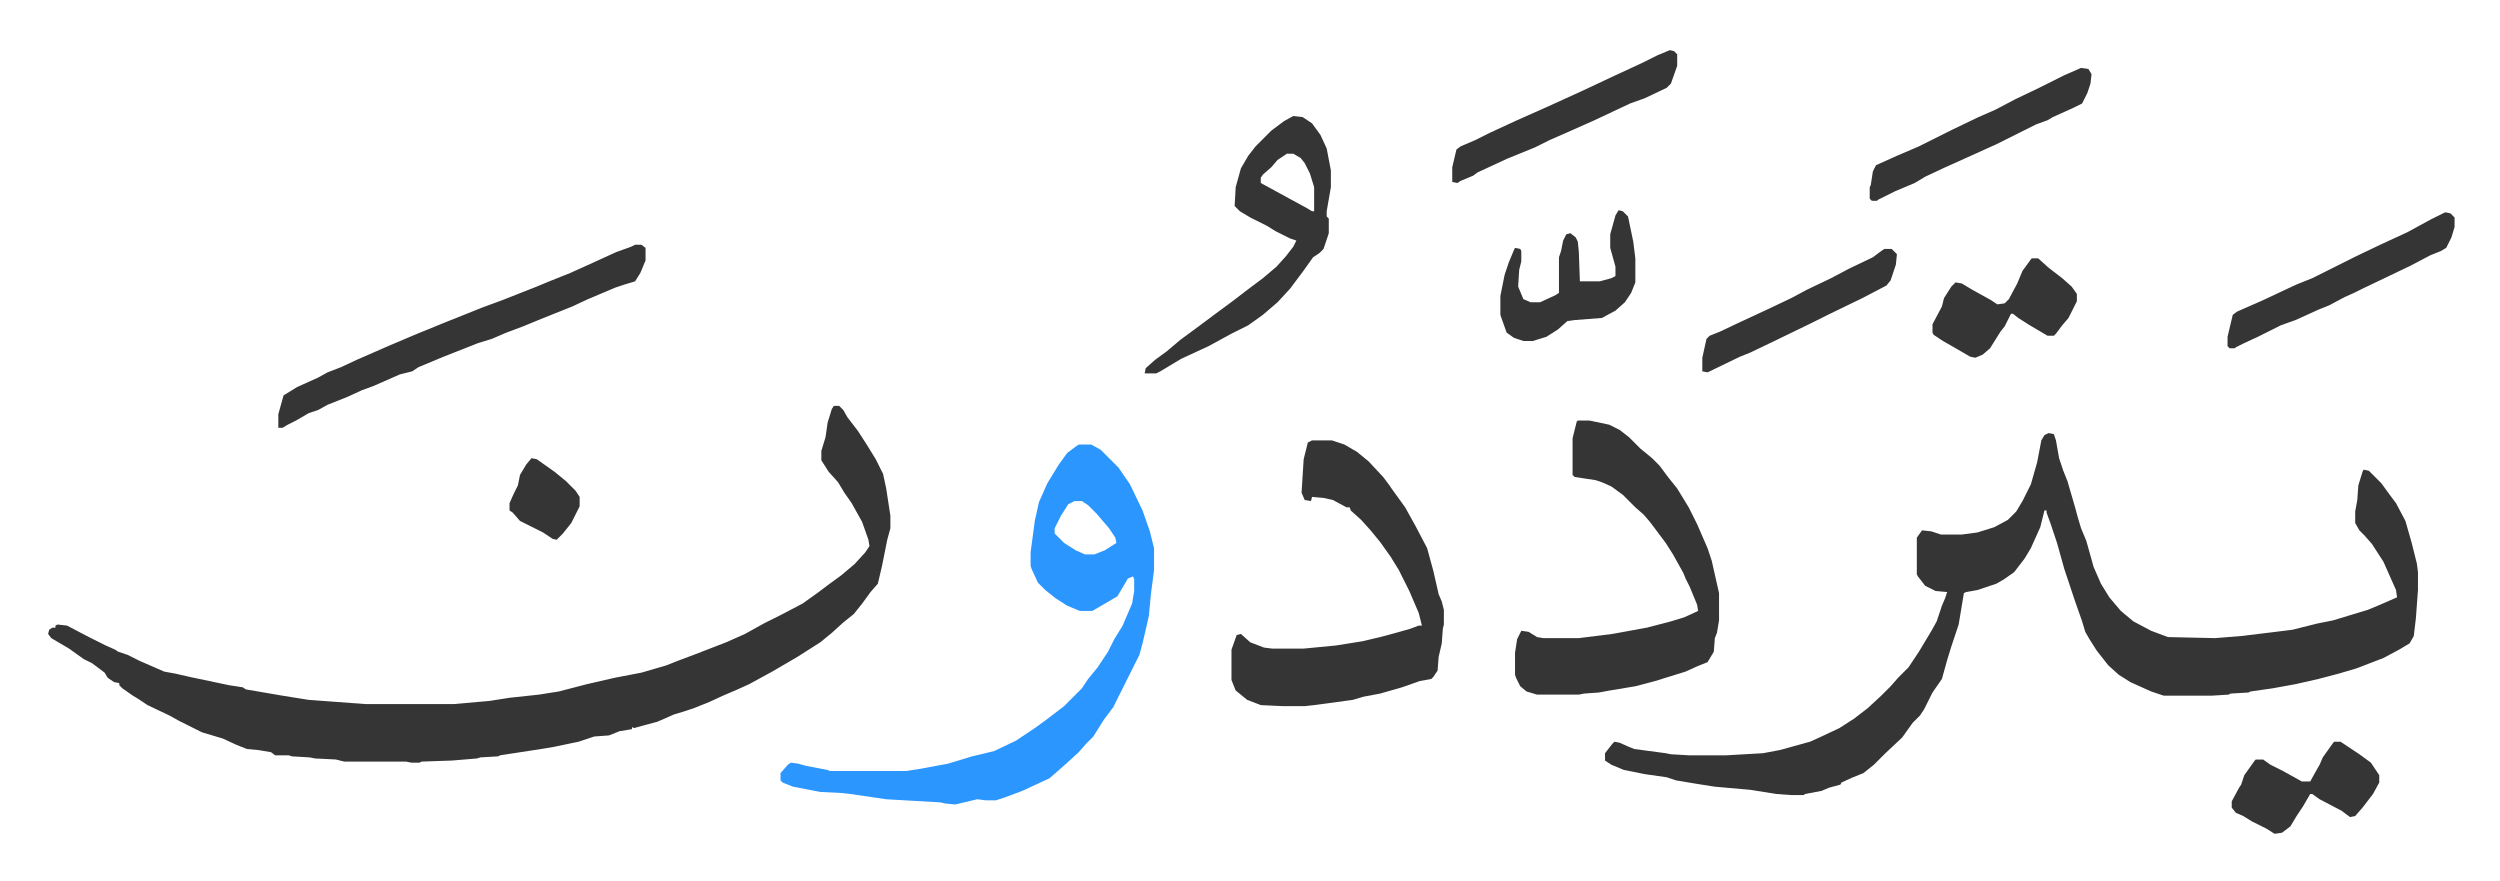 <svg xmlns="http://www.w3.org/2000/svg" viewBox="-46 314.1 2389.4 841.9">
    <path fill="#353535" id="rule_normal" d="m1912 728 5 1 2 6 3 17 4 12 4 10 7 24 3 11 3 10 5 12 7 25 7 16 8 13 11 13 12 10 17 9 16 6 45 1 25-2 33-4 16-2 24-6 15-3 23-7 10-3 12-5 16-7-1-7-12-27-11-17-7-8-5-5-4-7v-11l2-11 1-14 4-13 1-2 5 1 12 12 8 11 6 8 9 17 6 21 5 20 1 8v17l-2 27-2 17-4 7-10 6-15 8-13 5-13 5-17 5-19 5-22 5-22 4-21 3-2 1-17 1-2 1-16 1h-46l-12-4-20-9-11-7-10-9-11-14-7-11-4-7-3-10-7-20-3-9-7-21-7-25-6-18-4-11v-2h-2l-4 16-9 20-6 10-10 13-10 7-7 4-9 3-9 3-11 2-2 1-5 30-7 21-4 13-5 18-9 13-8 16-4 6-7 7-10 14-16 15-11 11-10 8-10 4-11 5-1 2-11 3-7 3-16 3-1 1h-12l-14-1-25-4-34-3-19-3-18-3-9-3-21-3-20-4-12-5-6-4v-7l7-9 2-2 5 1 9 4 5 2 30 4 5 1 17 1h36l35-2 16-3 29-8 11-5 17-8 14-9 13-10 13-12 9-9 7-8 10-10 10-15 12-20 5-9 5-15 3-7 2-6-11-1-10-5-7-9-1-2v-35l5-7 9 1 9 3h20l15-2 16-5 13-7 8-8 6-10 8-16 6-21 4-21 3-5zM751 702h5l4 4 4 7 10 13 9 14 8 13 7 14 3 14 4 26v12l-3 11-5 25-4 17-7 8-8 11-8 10-10 8-11 10-11 9-22 14-24 14-22 12-11 5-14 6-13 6-15 6-9 3-10 3-9 4-7 3-15 4-7 2-2-1v2l-12 2-10 4-14 1-15 5-24 5-12 2-39 6-2 1-17 1-3 1-24 2-29 1-2 1h-8l-5-1h-59l-8-2-20-1-5-1-17-1-3-1h-13l-4-3-12-2-11-1-10-4-13-6-20-6-22-11-9-5-21-10-9-6-5-3-10-7-3-3v-2l-5-1-6-4-3-5-12-9-8-4-14-10-17-10-3-4 1-4 3-2h3v-2l2-1 9 1 21 11 16 8 9 4 3 2 9 3 12 6 23 10 11 2 13 3 38 8 13 2 3 2 35 6 25 4 54 4h85l34-3 19-3 28-3 19-3 27-7 26-6 26-5 24-7 10-4 16-6 31-12 18-8 18-10 16-8 21-11 14-10 12-9 11-8 13-11 10-11 4-6-1-6-6-17-10-18-7-10-6-10-9-10-7-11v-9l4-13 2-14 4-13z"/>
    <path fill="#2c96ff" id="rule_madd_permissible_2_4_6" d="M985 739h12l9 5 5 5 12 12 11 16 12 25 7 20 4 16v21l-3 23-2 21-6 26-3 11-14 28-4 8-7 14-9 12-10 16-7 7-7 8-12 11-8 7-8 7-26 12-16 6-9 3h-10l-8-1-21 5-10-1-4-1-52-3-34-5-9-1-20-1-26-5-10-4-2-2v-7l7-8 3-2 7 1 7 2 21 4 2 1h73l13-2 27-5 23-7 21-5 21-10 18-12 11-8 17-13 17-17 6-9 9-11 10-15 6-12 8-13 9-21 2-12v-11l-1-3-5 2-10 17-24 14h-12l-12-5-11-7-10-8-7-7-6-13-1-3v-13l4-30 4-18 8-18 11-18 8-11 8-6zm-4 54-6 3-7 11-6 12v5l9 9 11 7 9 4h9l10-4 11-7-1-5-6-9-12-14-8-8-6-4z"/>
    <path fill="#353535" id="rule_normal" d="M1208 735h19l12 4 12 7 11 9 14 15 6 8 2 3 13 18 10 18 11 21 6 22 5 22 3 7 2 8v14l-1 4-1 14-3 13-1 13-4 6-2 2-11 2-17 6-14 4-7 2-16 3-10 3-37 5-9 1h-21l-21-1-13-5-11-9-4-10v-29l5-14 4-1 9 8 13 5 8 1h30l31-3 25-4 17-4 15-4 14-4 8-3h3l-3-12-9-21-10-20-8-13-10-14-9-11-9-10-10-9-1-3h-3l-13-7-9-2-11-1-1 4-6-1-3-7 1-16 1-16 4-16zm254-19h11l19 4 10 5 9 7 11 11 11 9 7 7 9 12 8 10 11 18 8 16 10 23 4 12 7 31v26l-2 12-2 5-1 13-6 10-10 4-11 5-29 9-19 5-24 4-11 2-14 1-5 1h-40l-10-3-6-5-4-8-1-3v-21l2-13 4-8 7 1 8 5 6 1h34l32-4 33-6 23-6 13-4 13-6-1-6-7-17-4-8-2-5-10-18-7-11-6-8-9-12-6-7-8-7-12-12-11-8-9-4-6-2-20-3-2-2v-35l4-16zM561 548h6l4 3v12l-5 12-5 8-10 3-9 3-26 11-15 7-30 12-17 7-16 6-14 6-13 4-33 13-24 10-6 4-12 3-25 11-11 4-13 6-20 8-9 5-9 3-12 7-8 4-5 3h-4v-13l5-18 13-8 20-9 9-5 13-5 15-7 32-14 26-11 27-11 15-6 20-8 19-7 33-13 12-5 20-8 20-9 24-11 14-5zm629-123 9 1 9 6 8 11 6 13 4 21v16l-4 23v5l2 2v14l-5 15-4 4-6 4-10 14-12 16-12 13-14 12-14 10-16 8-22 12-26 12-20 12-4 2h-11l1-5 9-8 11-8 13-11 19-14 12-9 19-14 13-10 16-12 13-11 9-10 7-9 3-6-6-2-14-7-8-5-16-8-10-6-5-5 1-18 5-18 7-12 7-9 15-15 12-9zm-6 36-9 6-6 7-8 7-2 3v5l22 12 22 12 5 3h2v-23l-4-13-5-10-4-5-7-4zm1107 56 5 1 4 4v9l-3 10-5 10-5 3-10 4-19 10-23 11-23 11-8 4-9 4-15 8-10 4-22 10-14 5-22 11-13 6-8 4-1 1h-5l-2-2v-9l5-21 4-3 25-11 17-8 15-7 15-6 42-21 23-11 26-12 11-6 11-6zm-741-155 4 1 3 3v11l-6 17-4 4-21 10-14 5-34 16-27 12-16 7-14 7-27 11-28 13-4 3-12 5-3 2-5-1v-14l4-17 4-3 14-6 14-7 26-12 27-12 33-15 32-15 28-13 14-7zm393 17 7 1 3 5-1 9-3 9-5 10-8 4-20 9-5 3-11 4-16 8-22 11-31 14-20 9-17 8-10 6-19 8-16 8-1 1h-5l-2-2v-11l1-2 2-13 3-6 20-9 21-9 16-8 16-8 25-12 16-7 19-10 23-11 24-12zm-442 136 4 1 5 5 5 24 2 16v23l-4 10-6 9-9 8-13 7-26 2-7 1-9 8-11 7-13 4h-9l-9-3-7-5-5-14-1-3v-18l4-20 4-12 5-12 1-2 5 1 1 2v10l-2 8-1 16 5 12 7 3h9l15-7 3-2v-34l2-6 2-10 3-6 4-1 5 4 2 4 1 10 1 28h19l11-3 4-2v-9l-5-18v-13l5-18zm395 46h6l10 9 13 10 9 8 5 7v7l-8 16-6 7-6 8-2 2h-6l-17-10-11-7-5-4h-2l-6 12-4 5-10 16-7 6-7 3-5-1-12-7-14-8-9-6-1-2v-8l9-17 2-8 7-11 4-4 6 1 10 6 18 10 6 4 7-1 4-4 8-15 5-12 8-11zm289 462h6l18 12 11 8 8 12v7l-6 11-10 13-7 8-5 1-8-6-21-11-7-5h-2l-7 12-6 9-6 10-8 6-7 1-8-5-14-7-8-5-7-3-4-5v-6l7-13 2-3 3-9 10-14 1-1h7l7 5 12 6 18 10h8l5-9 4-7 3-7 10-14zm-430-471h7l5 5-1 10-5 15-4 5-23 12-33 16-16 8-33 16-25 12-10 4-31 15-5-1v-13l4-18 3-3 10-4 19-9 28-13 21-10 15-8 23-11 17-9 23-11 8-6zM462 752l5 1 17 12 11 9 9 9 4 6v9l-8 16-8 10-6 6-4-1-9-6-16-8-6-3-7-8-3-2v-7l4-9 4-8 2-10 6-10z"/>
</svg>

